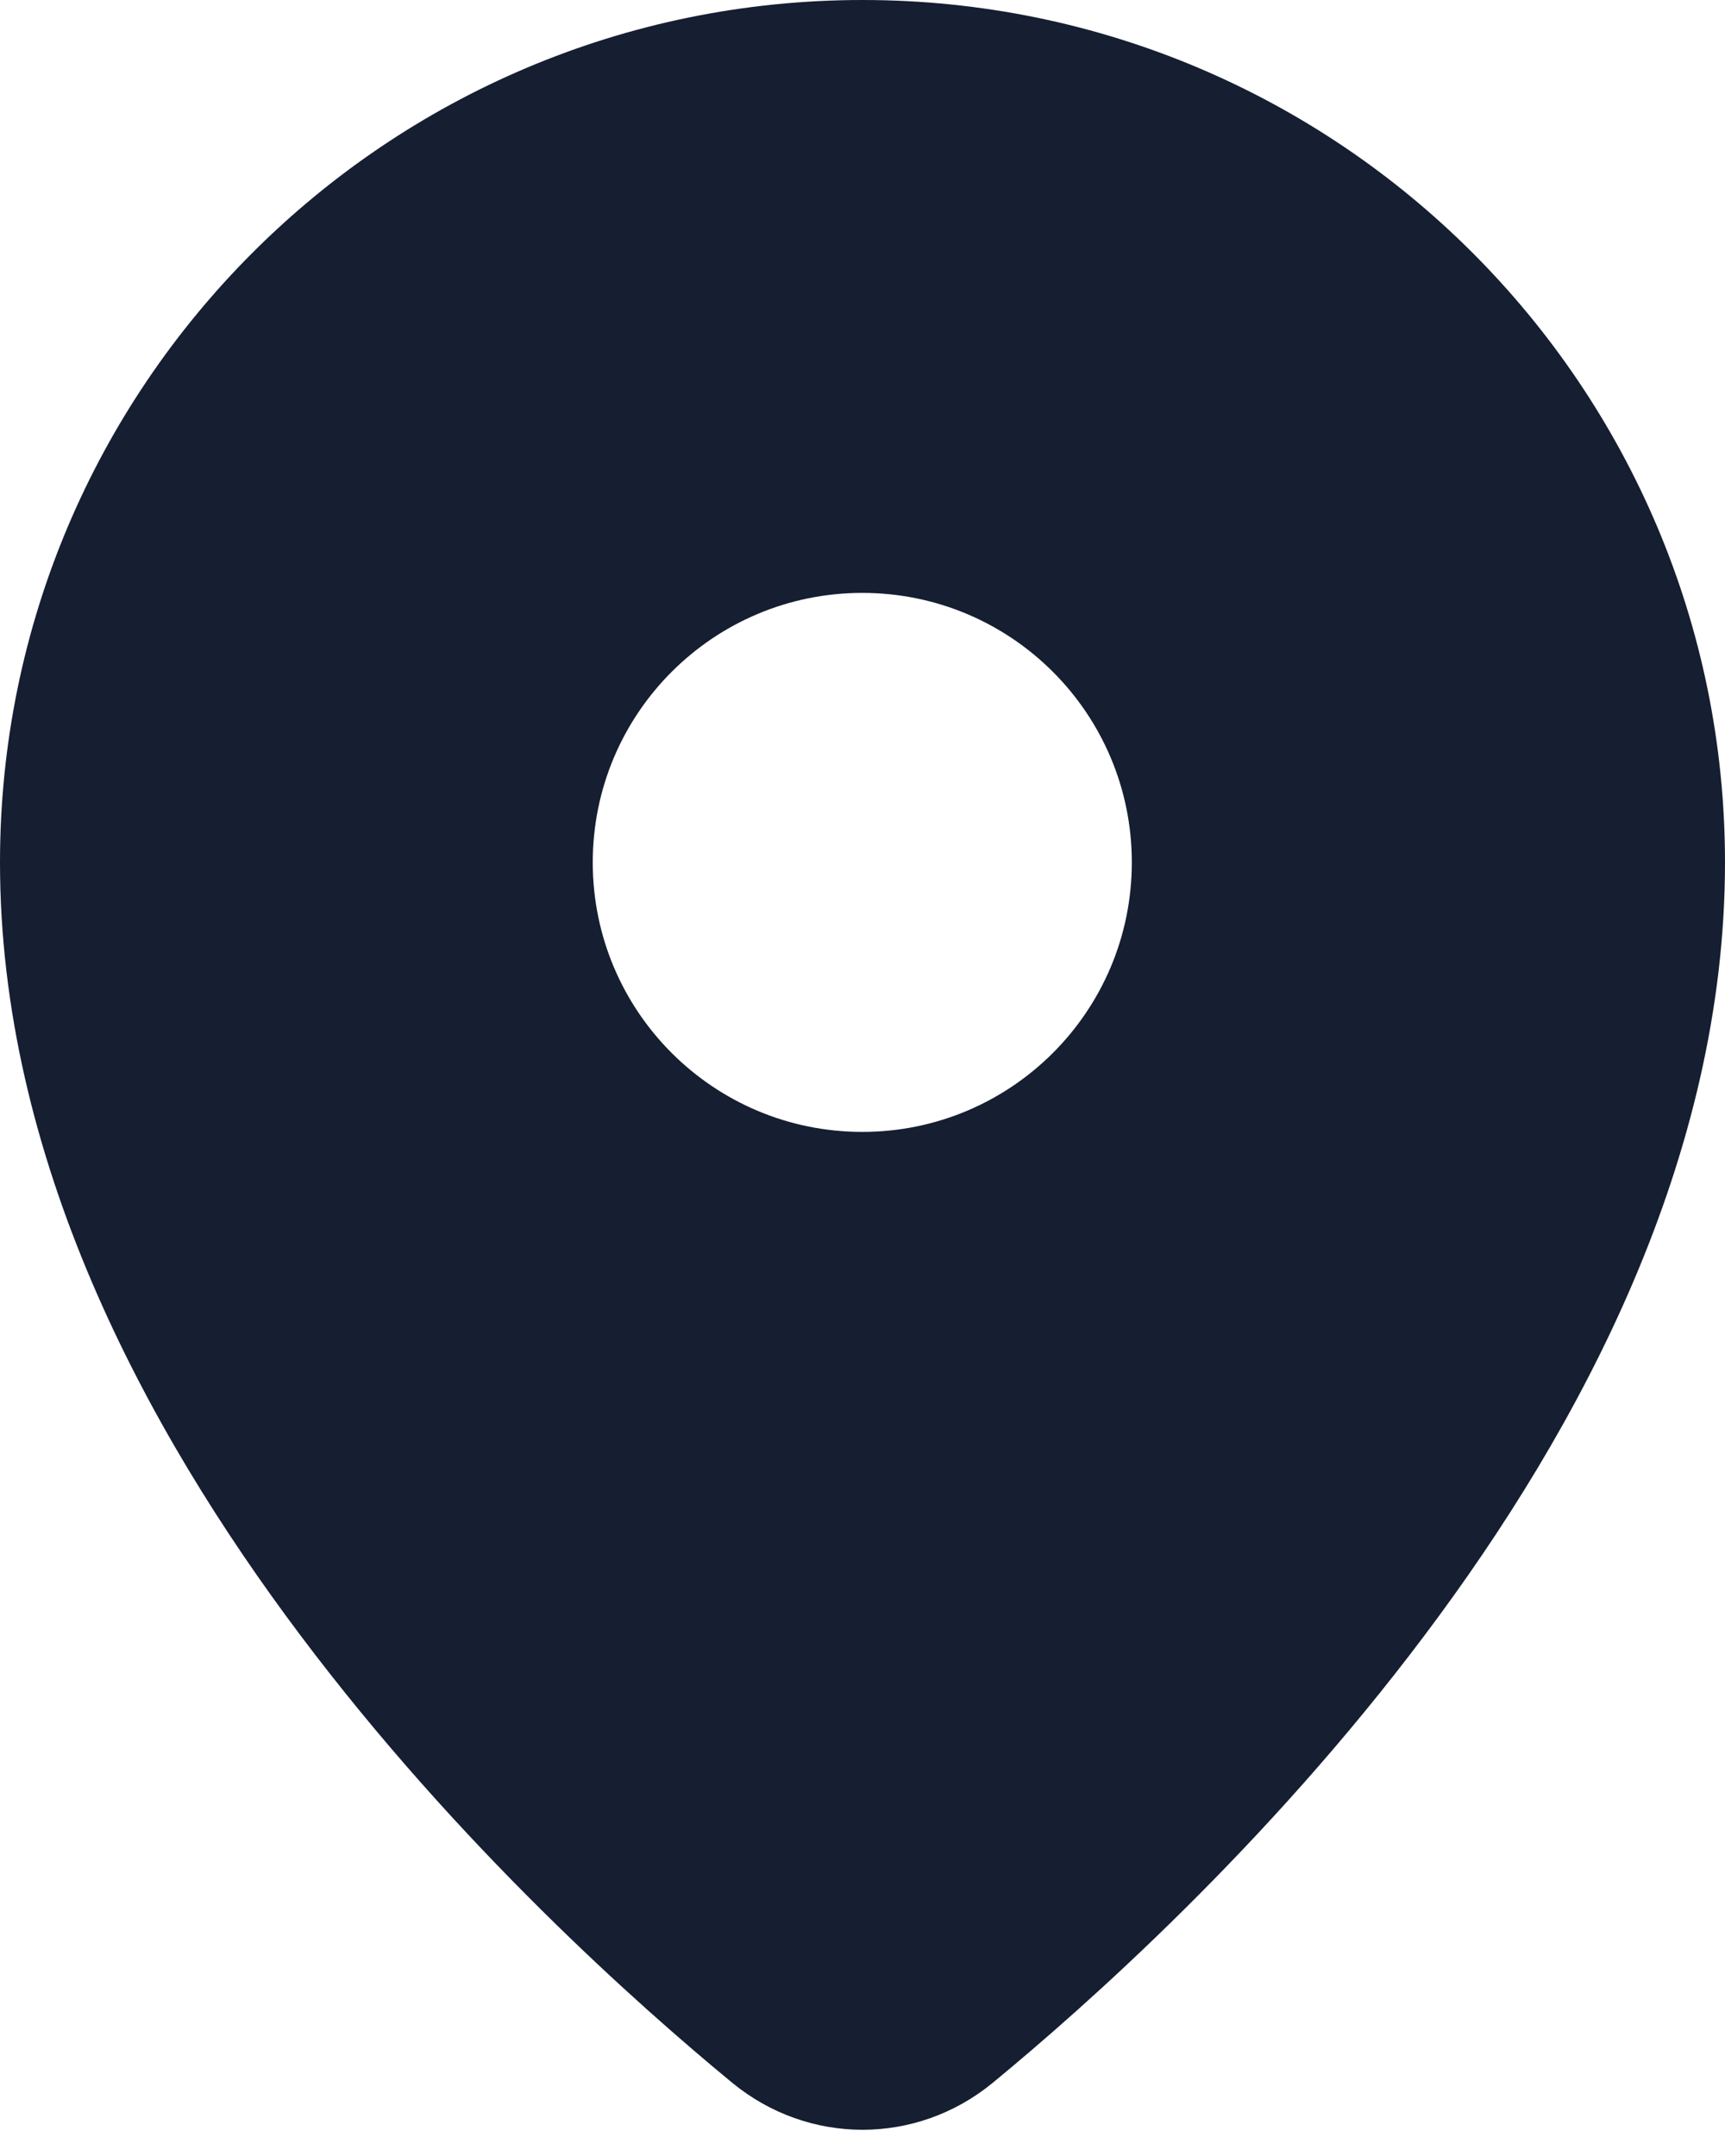 <?xml version="1.0" encoding="UTF-8"?> <svg xmlns="http://www.w3.org/2000/svg" width="16" height="20" viewBox="0 0 16 20" fill="none"><g clip-path="url(#clip0_2186_3158)"><path fill-rule="evenodd" clip-rule="evenodd" d="M0 8C0 3.582 3.582 0 8 0C12.418 0 16 3.582 16 8C16 10.734 14.665 13.24 13.212 15.172C11.748 17.122 10.075 18.607 9.208 19.321C8.501 19.902 7.499 19.902 6.792 19.321C5.925 18.607 4.252 17.122 2.788 15.172C1.336 13.24 0 10.734 0 8ZM7.998 10.5C9.379 10.5 10.498 9.381 10.498 8C10.498 6.619 9.379 5.5 7.998 5.5C6.617 5.5 5.498 6.619 5.498 8C5.498 9.381 6.617 10.5 7.998 10.5Z" fill="#161E31"></path></g><defs><clipPath id="clip0_2186_3158"><rect width="16" height="20" fill="white"></rect></clipPath></defs></svg> 